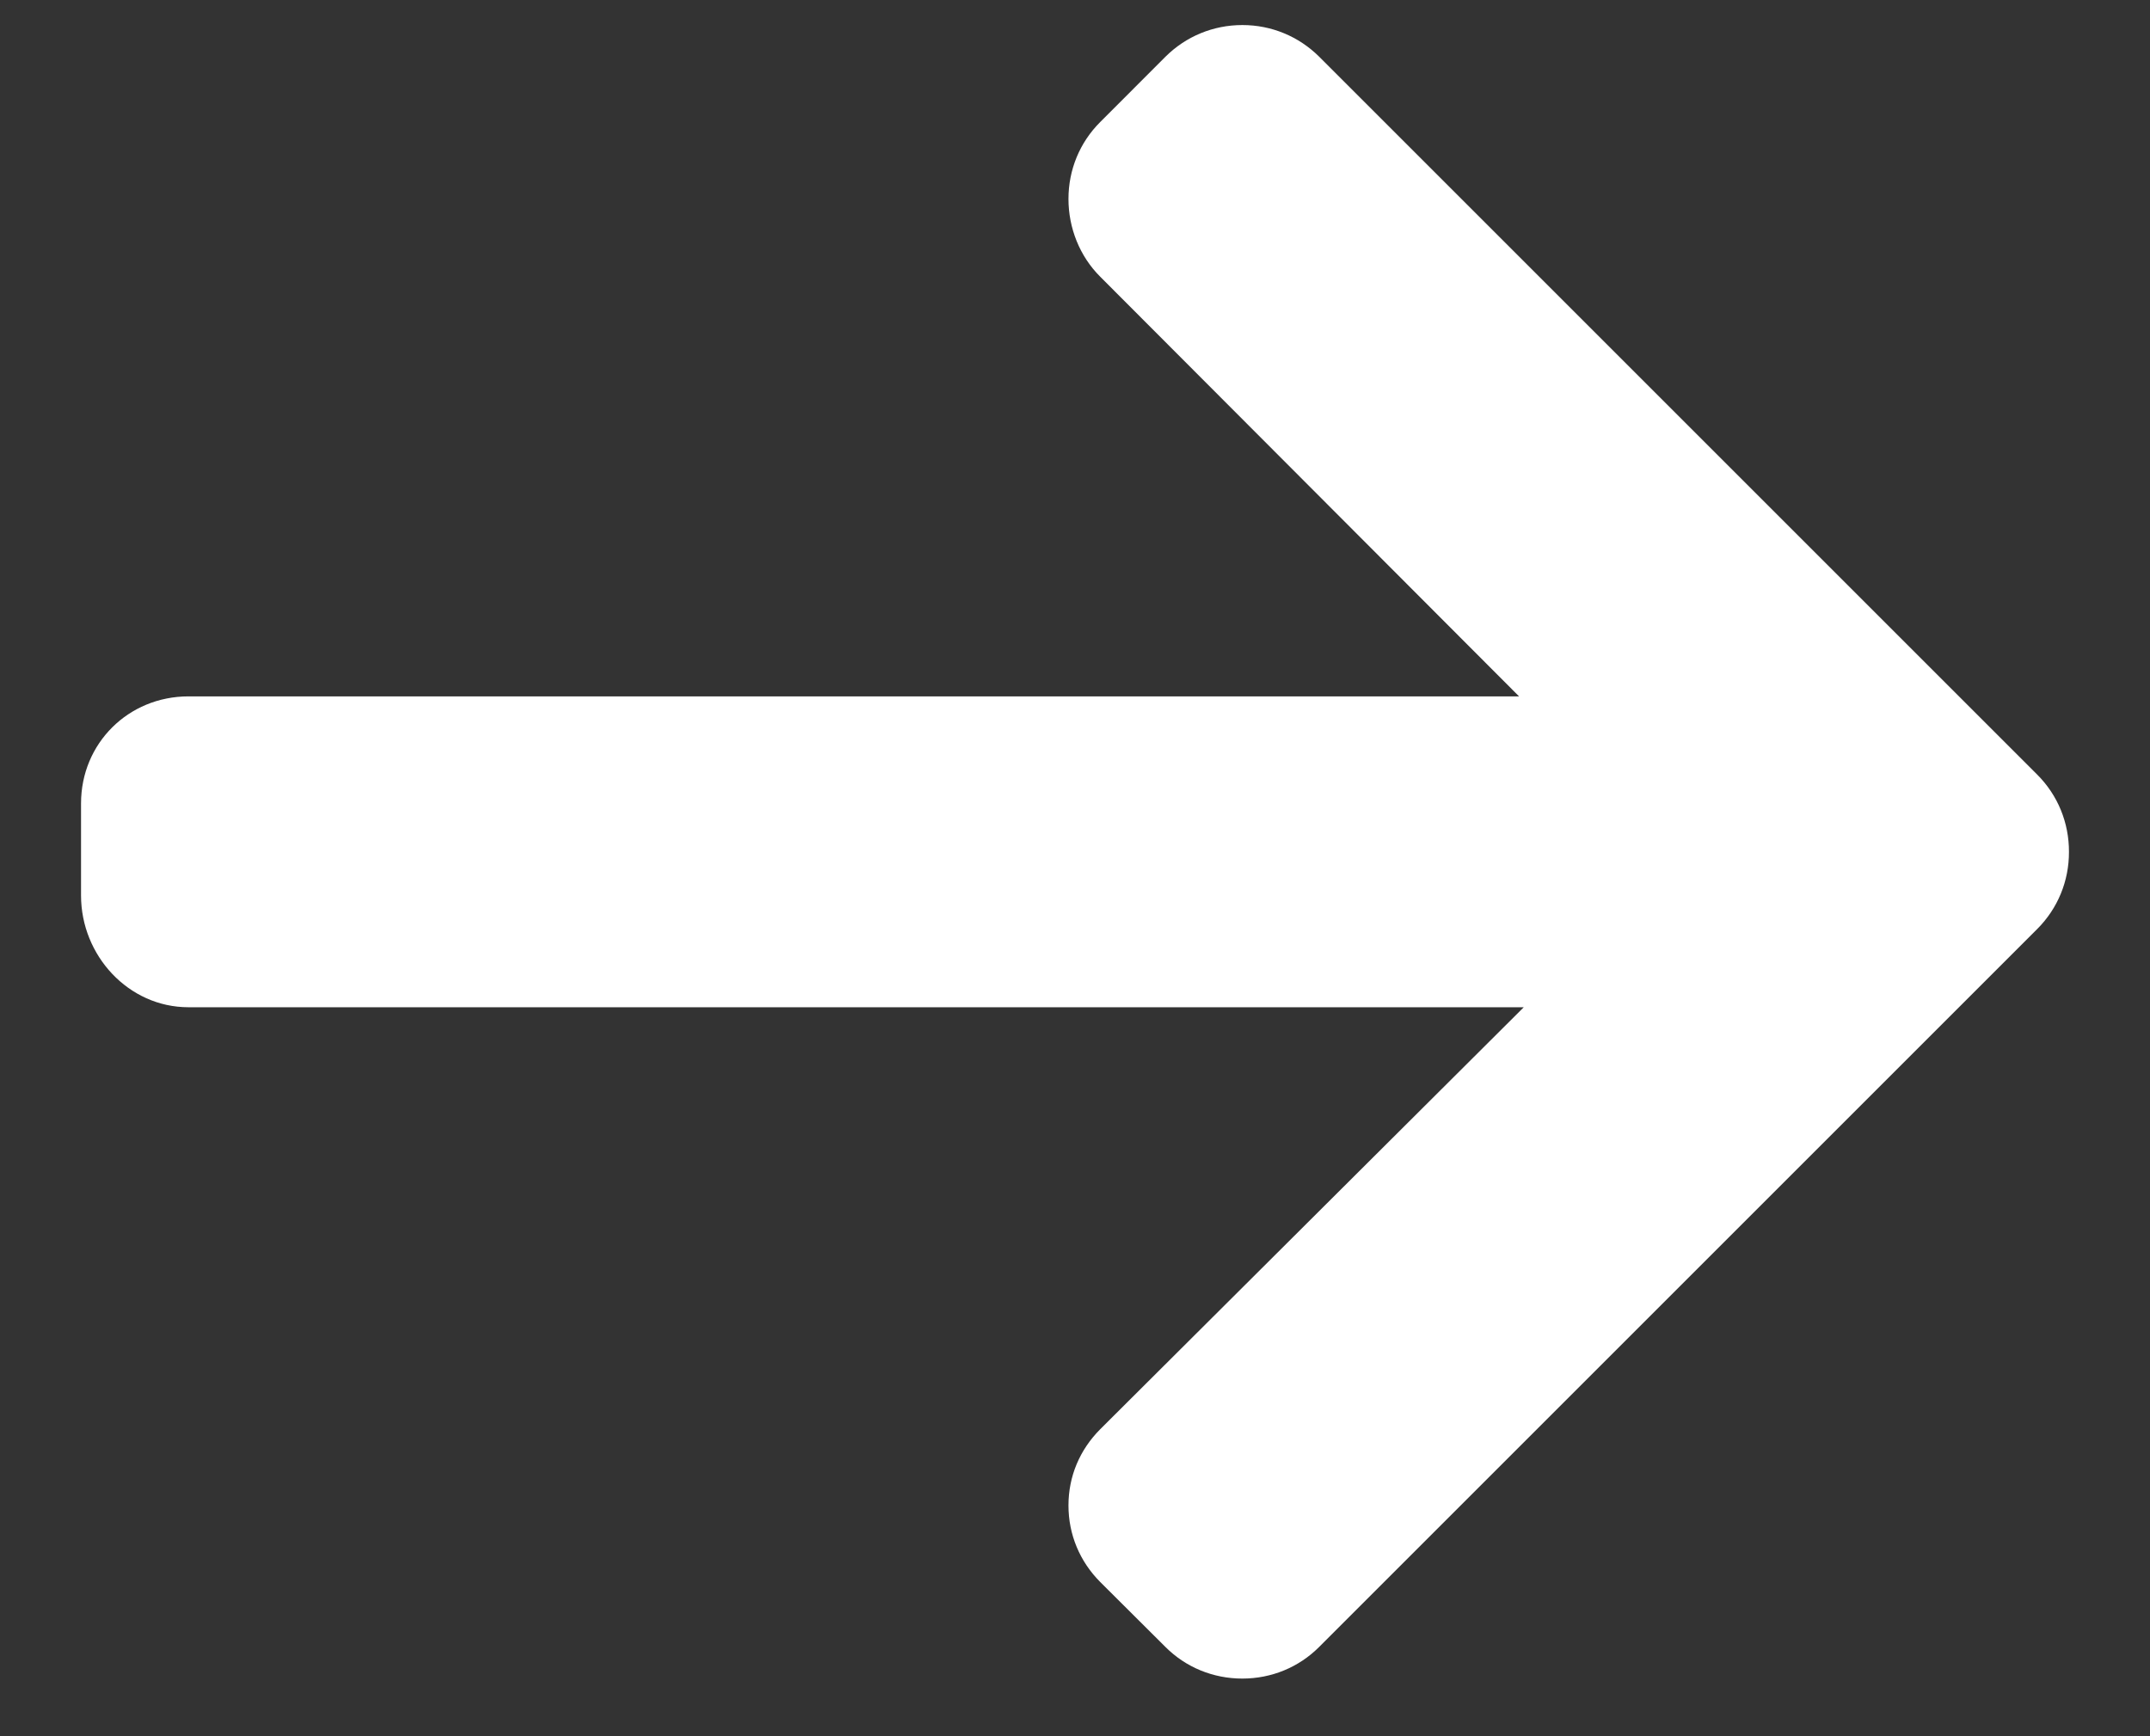 <svg width="26" height="21" viewBox="0 0 26 21" fill="none" xmlns="http://www.w3.org/2000/svg">
<rect x="0" y="0" width="26" height="21" fill="#333333" stroke="none"/>
<path d="M24.636 9.369L15.954 0.687C15.706 0.44 15.376 0.303 15.024 0.303C14.671 0.303 14.341 0.44 14.093 0.687L13.305 1.476C13.057 1.723 12.921 2.054 12.921 2.406C12.921 2.758 13.057 3.1 13.305 3.347L18.37 8.423H2.279C1.553 8.423 0.98 8.991 0.98 9.717V10.832C0.98 11.557 1.553 12.183 2.279 12.183H18.427L13.305 17.287C13.058 17.535 12.921 17.856 12.921 18.209C12.921 18.561 13.058 18.887 13.305 19.135L14.094 19.921C14.341 20.168 14.671 20.303 15.024 20.303C15.376 20.303 15.707 20.167 15.954 19.919L24.636 11.237C24.885 10.988 25.021 10.656 25.02 10.304C25.021 9.95 24.885 9.618 24.636 9.369Z" fill="white"/>
</svg>
